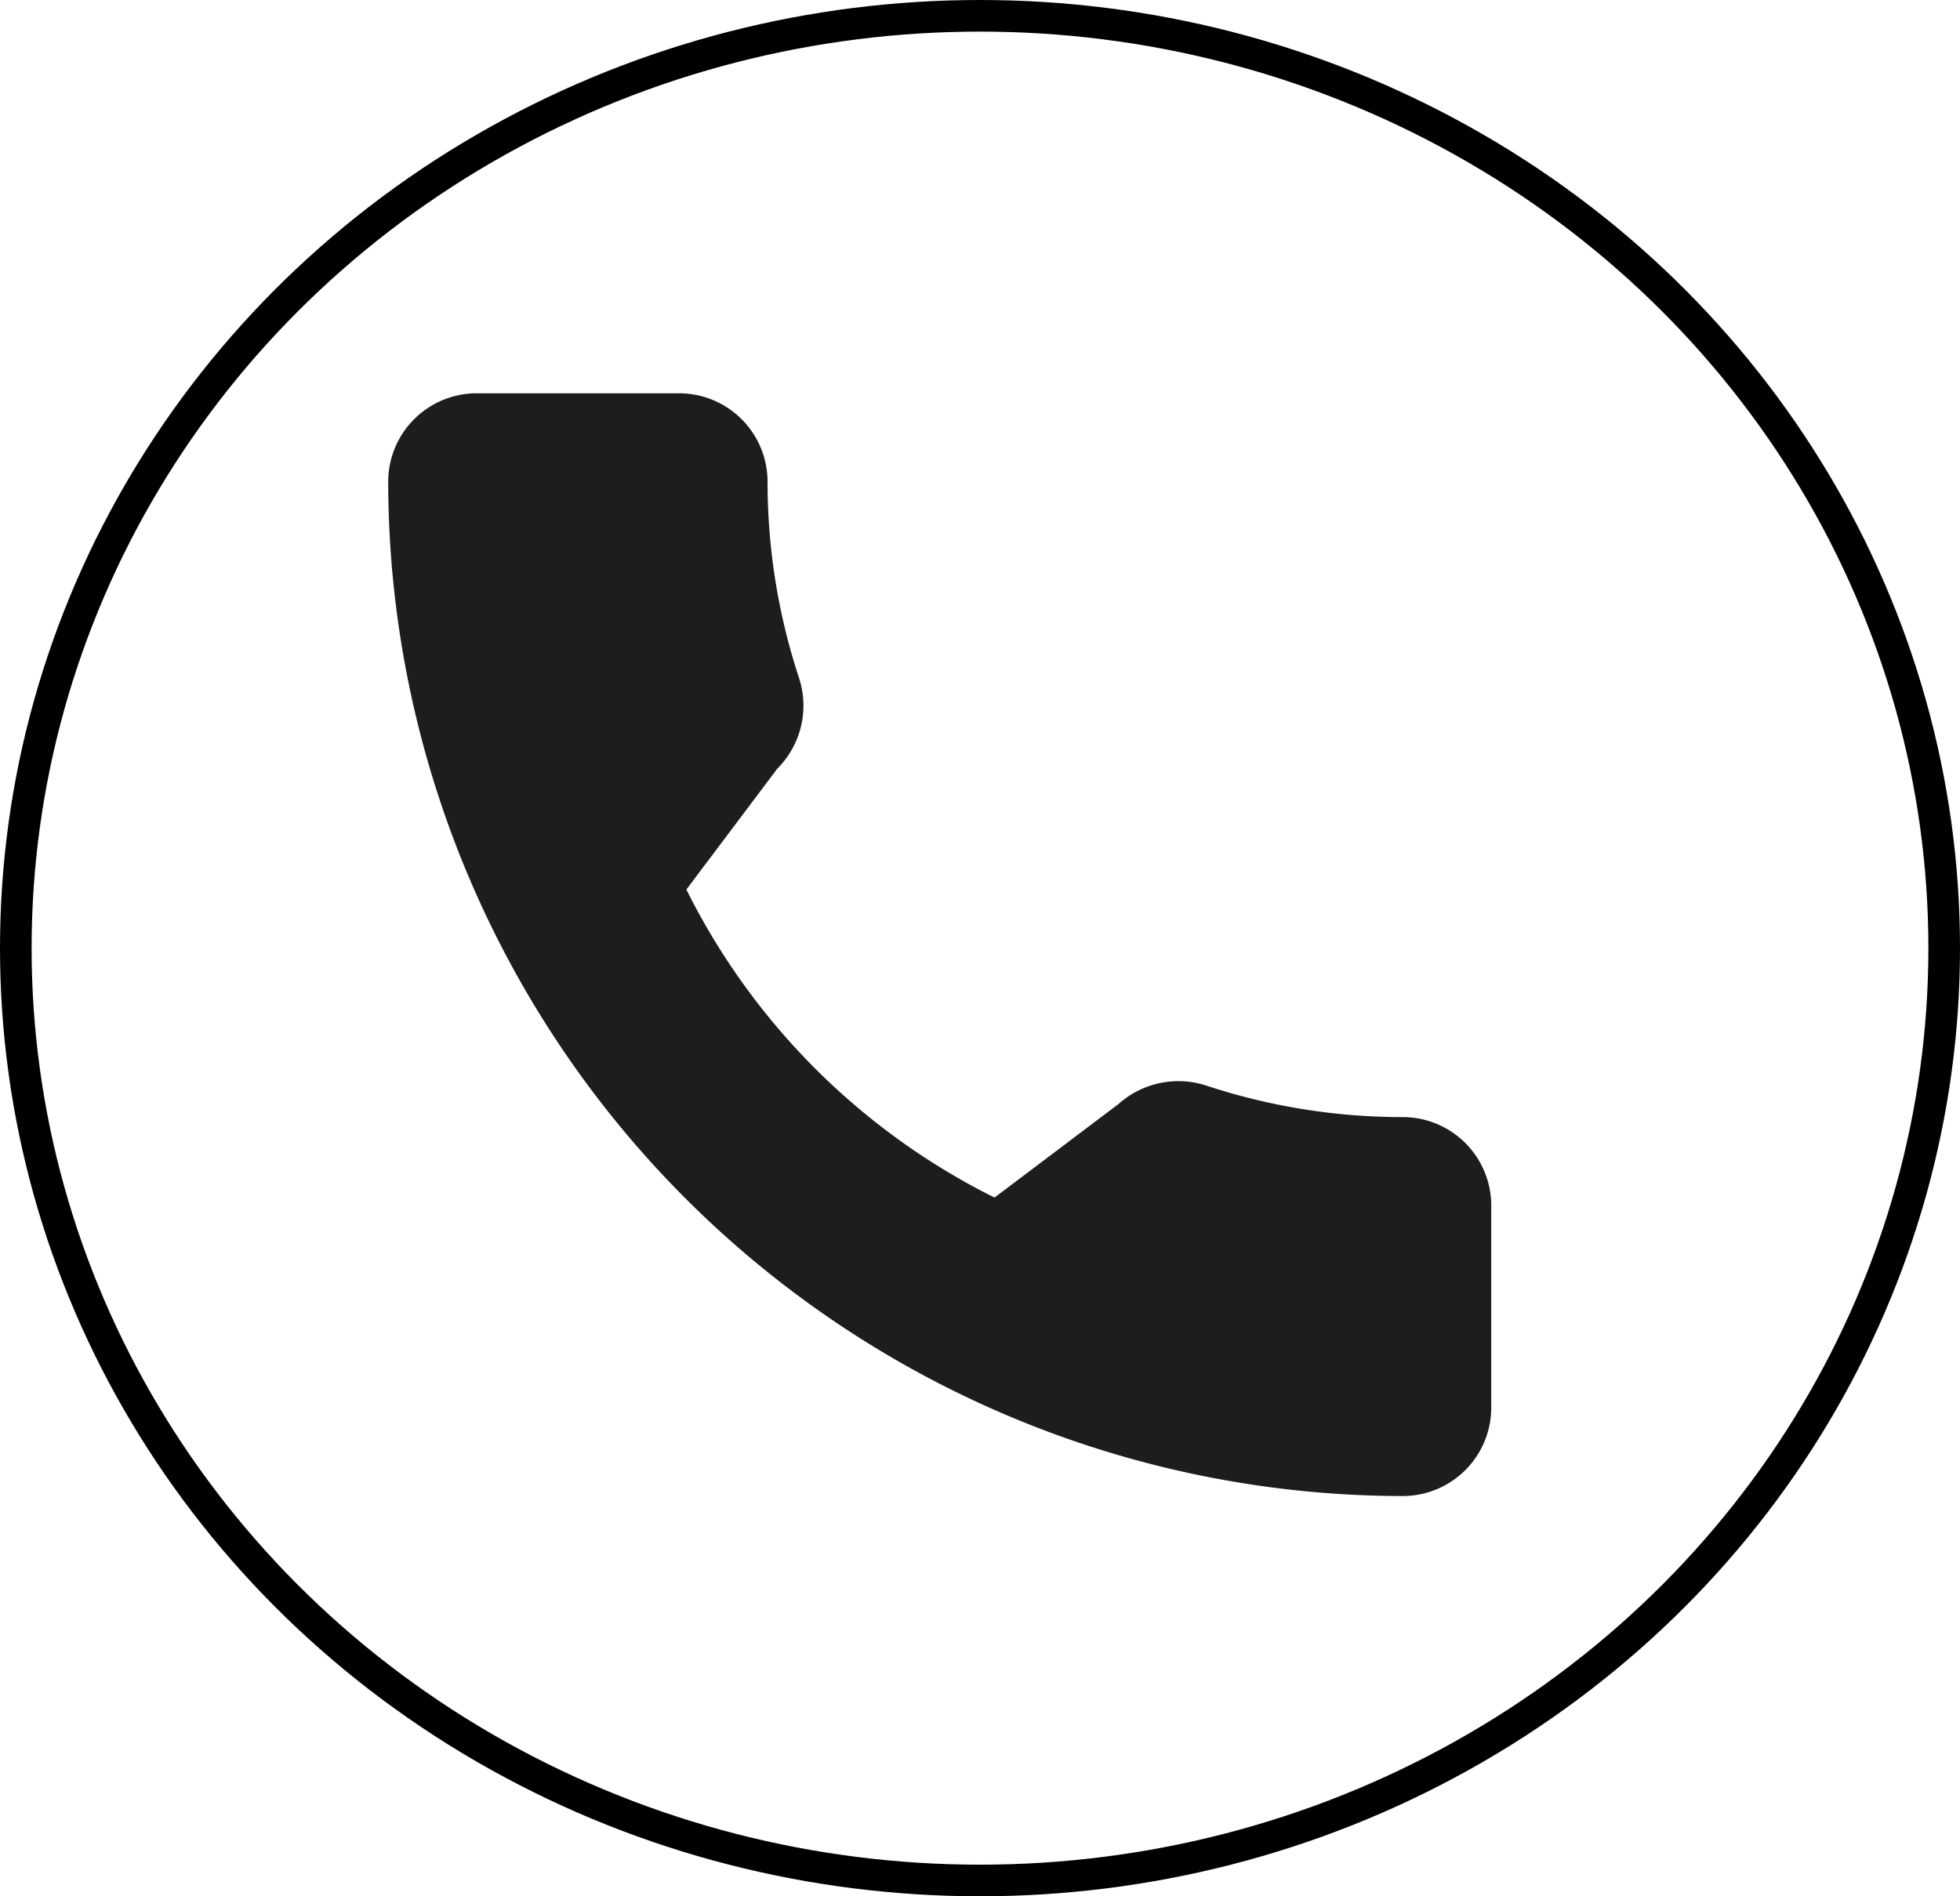 <svg xmlns="http://www.w3.org/2000/svg" width="31" height="30" viewBox="0 0 31 30">
  <g id="Grupo_1329" data-name="Grupo 1329" transform="translate(0 -0.236)">
    <path id="Trazado_14491" data-name="Trazado 14491" d="M80.046,75.451a9.9,9.9,0,0,1-3.111-.5,1.422,1.422,0,0,0-1.383.292l-1.962,1.481a10.841,10.841,0,0,1-4.874-4.873l1.437-1.911a1.41,1.41,0,0,0,.347-1.429A9.919,9.919,0,0,1,70,65.4,1.4,1.4,0,0,0,68.6,64H65.4A1.4,1.4,0,0,0,64,65.4,16.064,16.064,0,0,0,80.046,81.446a1.4,1.4,0,0,0,1.4-1.4V76.851A1.4,1.4,0,0,0,80.046,75.451Z" transform="translate(-57.86 -57.542)" fill="#1d1d1d"/>
    <g id="Elipse_9" data-name="Elipse 9" transform="translate(0 0.236)" fill="none" stroke="#000" stroke-width="0.5">
      <ellipse cx="15.5" cy="15" rx="15.5" ry="15" stroke="none"/>
      <ellipse cx="15.5" cy="15" rx="15.25" ry="14.75" fill="none"/>
    </g>
  </g>
</svg>
